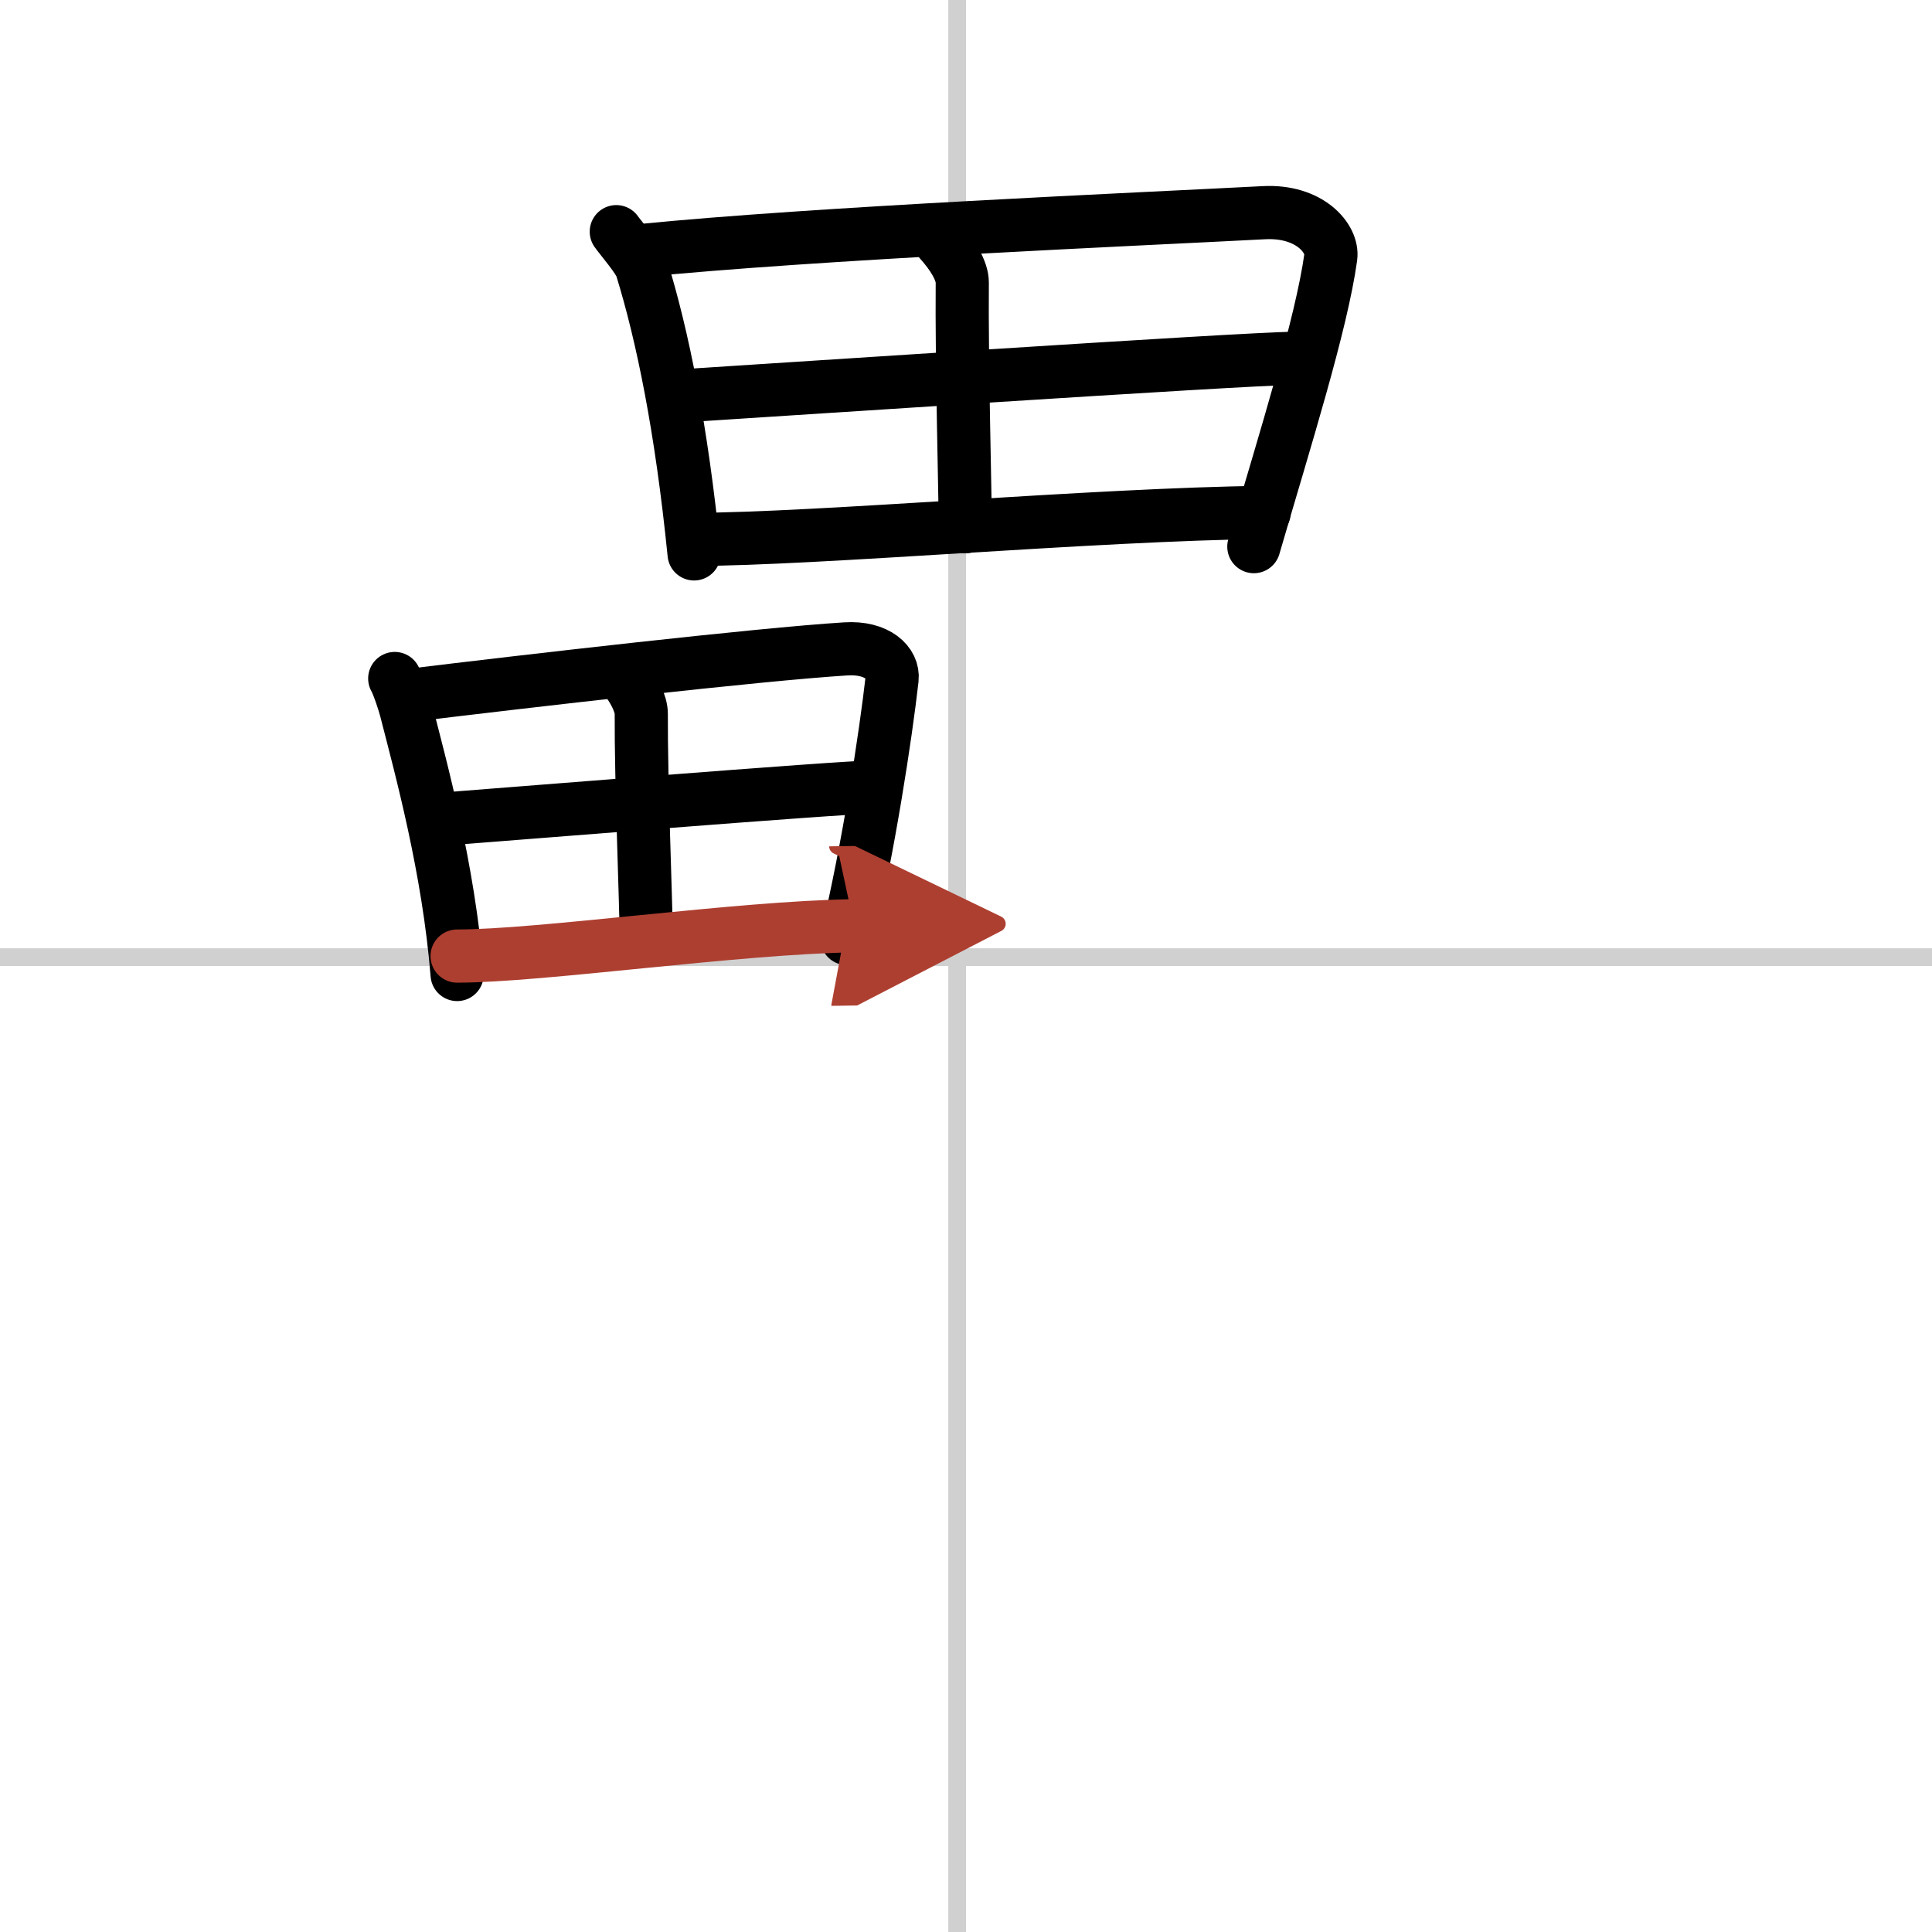<svg width="400" height="400" viewBox="0 0 109 109" xmlns="http://www.w3.org/2000/svg"><defs><marker id="a" markerWidth="4" orient="auto" refX="1" refY="5" viewBox="0 0 10 10"><polyline points="0 0 10 5 0 10 1 5" fill="#ad3f31" stroke="#ad3f31"/></marker></defs><g fill="none" stroke="#000" stroke-linecap="round" stroke-linejoin="round" stroke-width="3"><rect width="100%" height="100%" fill="#fff" stroke="#fff"/><line x1="54" x2="54" y2="109" stroke="#d0d0d0" stroke-width="1"/><line x2="109" y1="54" y2="54" stroke="#d0d0d0" stroke-width="1"/><path d="m34.77 13.07c0.27 0.38 1.27 1.54 1.42 2.01 1.19 3.84 2.26 9.1 2.97 16.17"/><path d="m36.03 14.15c9.97-1 28.2-1.78 35.27-2.15 2.6-0.14 3.92 1.47 3.78 2.5-0.52 3.77-2.58 10.3-4.34 16.34"/><path d="m53 13.56c0.75 0.83 1.29 1.71 1.29 2.38-0.04 4.45 0.17 12.17 0.17 13.78"/><path d="m38.22 22.35c3.08-0.19 32.18-2.13 34.73-2.13"/><path d="m39.15 30.43c6.82 0 22.76-1.42 32.17-1.52"/><path d="m22.27 38.28c0.19 0.32 0.54 1.38 0.64 1.78 0.83 3.24 2.4 8.95 2.88 14.92"/><path d="m22.8 39.27c6.94-0.85 19.98-2.35 24.9-2.66 1.81-0.12 2.73 0.82 2.63 1.69-0.36 3.18-1.33 9.54-2.55 14.65"/><path d="m35.28 38.27c0.52 0.7 0.9 1.44 0.9 2.01-0.02 3.76 0.27 10.78 0.27 12.14"/><path d="m25.15 46.2c2.15-0.16 22.4-1.8 24.18-1.8"/><path d="m25.79 53.94c4.74 0 15.84-1.62 22.4-1.71" marker-end="url(#a)" stroke="#ad3f31"/></g></svg>
